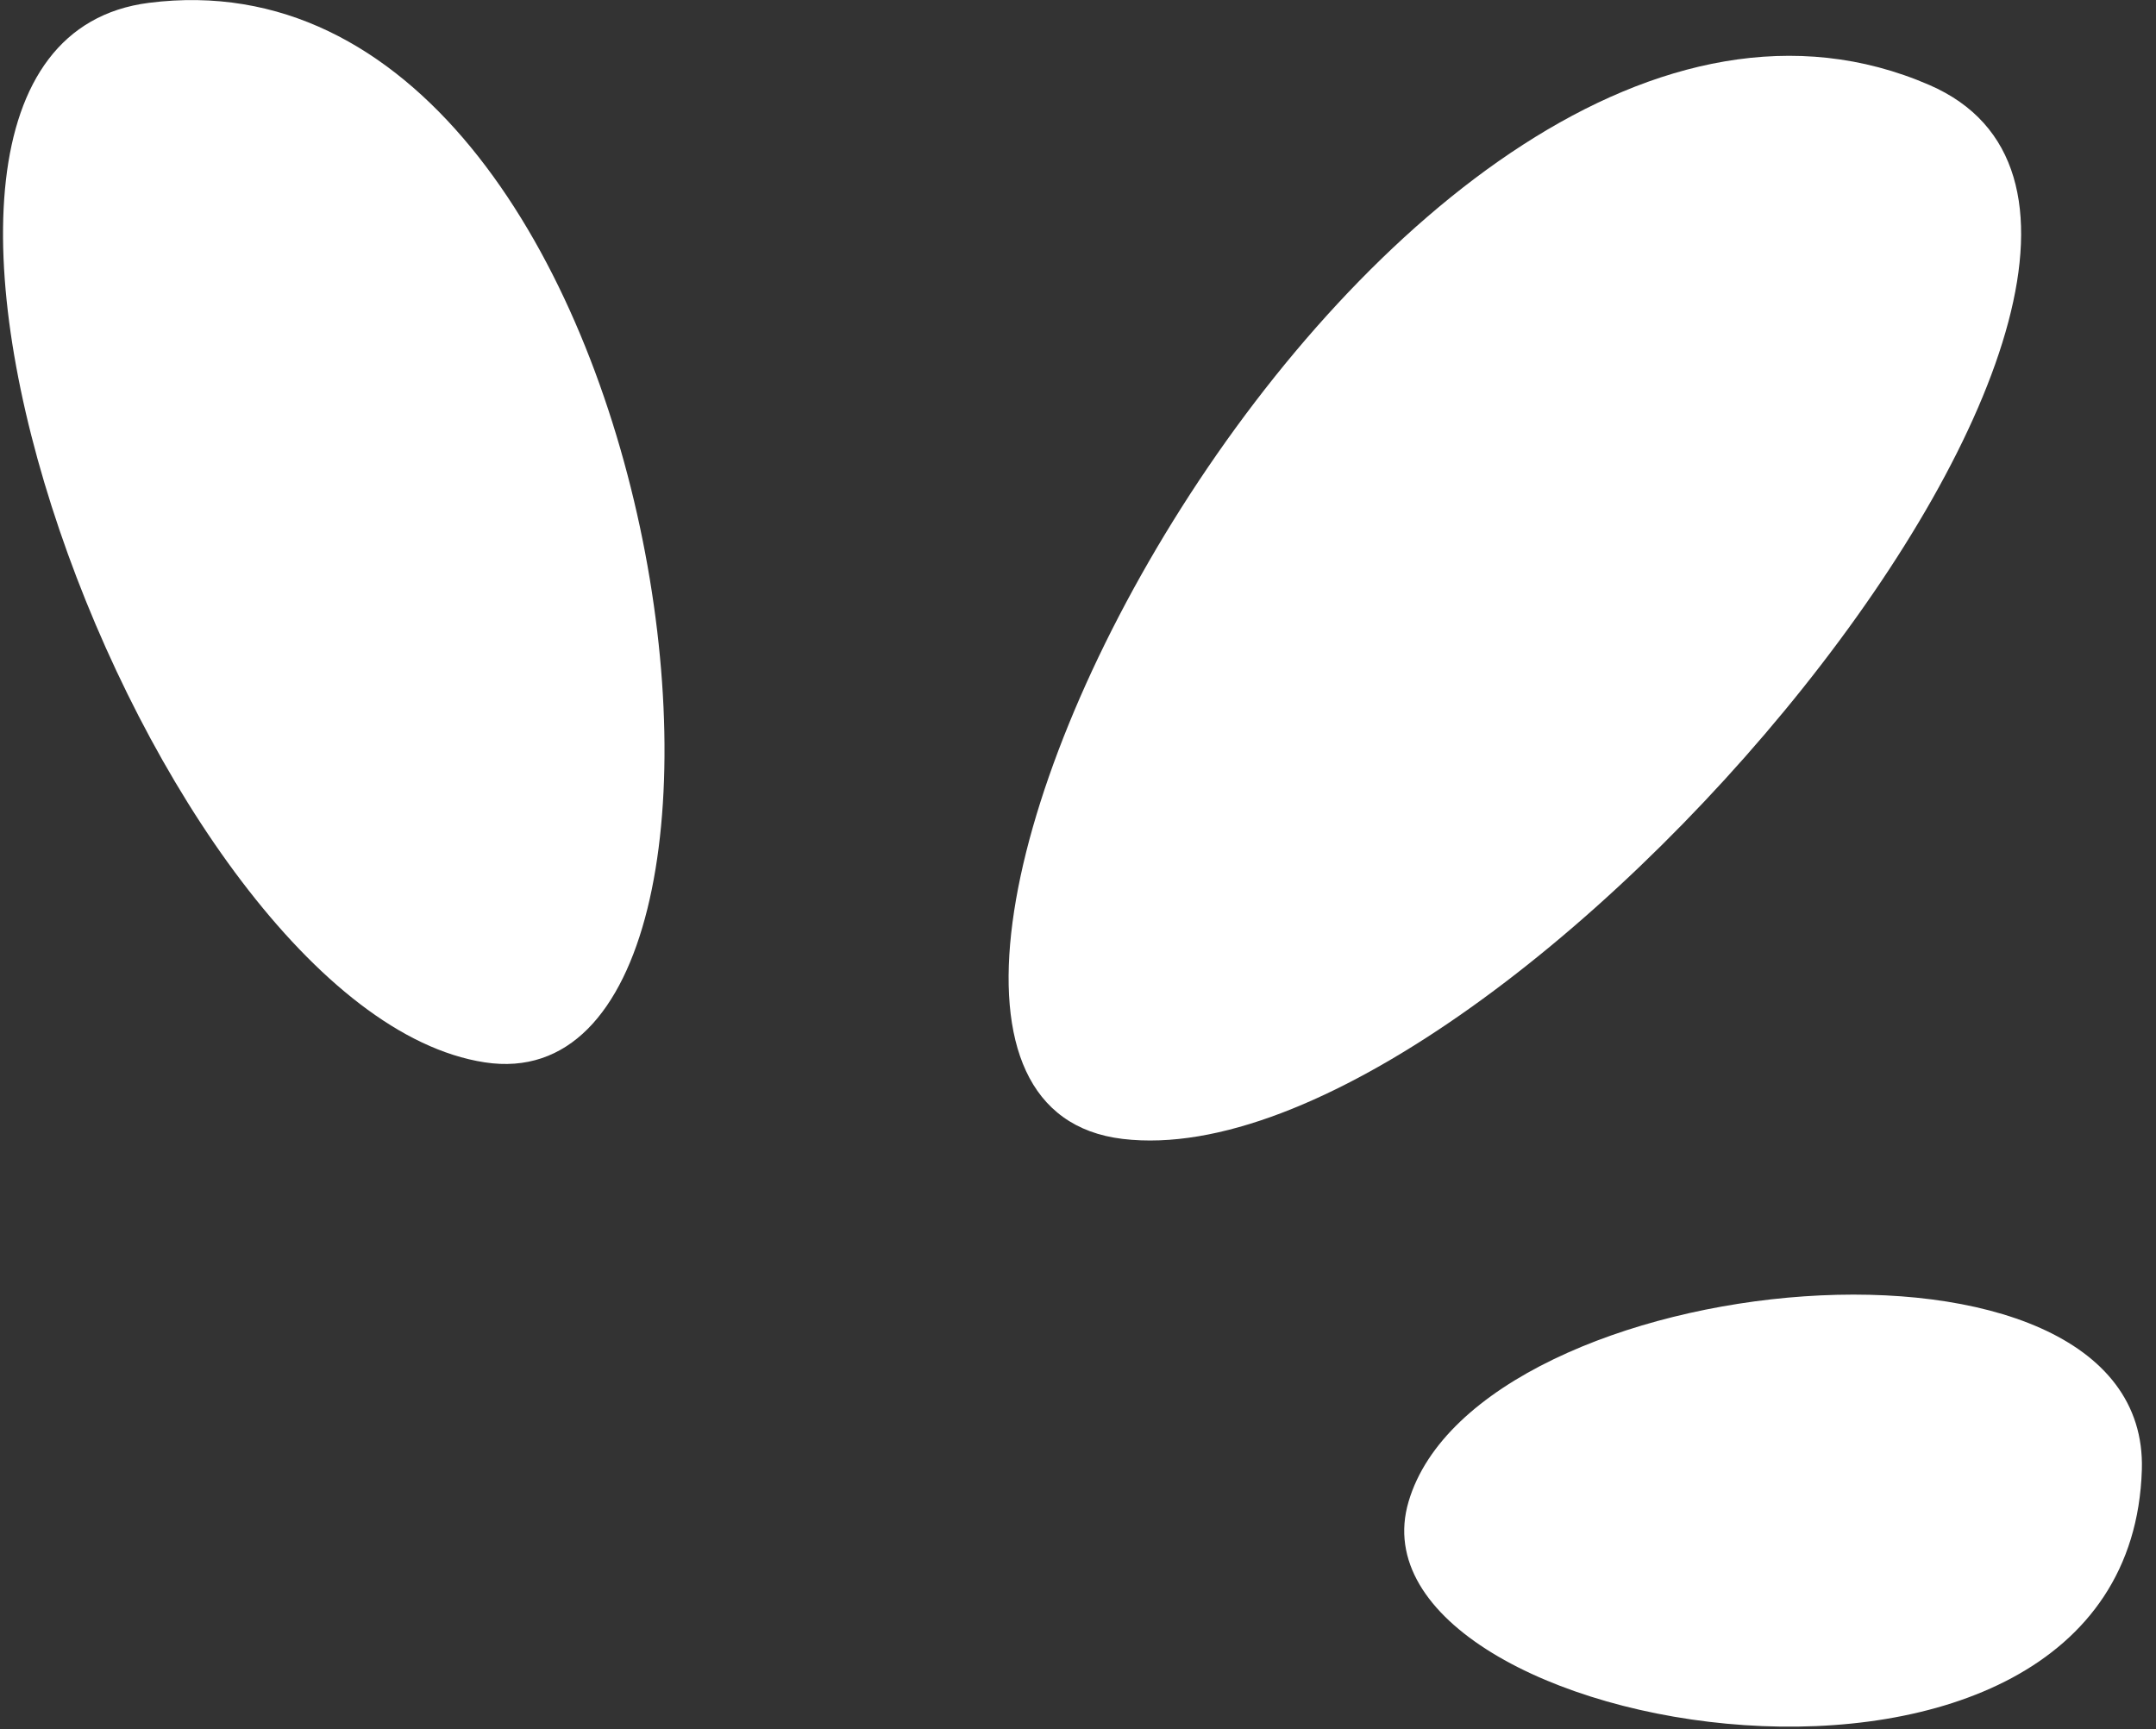 <?xml version="1.0" encoding="UTF-8"?> <svg xmlns="http://www.w3.org/2000/svg" width="96" height="77" viewBox="0 0 96 77" fill="none"><rect x="0" y="0" width="96" height="77" fill="#333333" stroke="none"/><path d="M85.911 3.786C61.961 -6.614 33.041 48.696 49.991 50.716C66.931 52.736 101.901 10.726 85.911 3.786Z" fill="white"></path><path d="M95.37 65.445C94.82 83.375 59.61 77.375 62.72 66.865C65.82 56.355 95.73 53.475 95.37 65.445Z" fill="white"></path><path d="M6.631 0.126C30.111 -2.864 36.461 49.596 21.581 47.306C6.701 45.016 -9.039 2.126 6.631 0.126Z" fill="white"></path></svg> 
